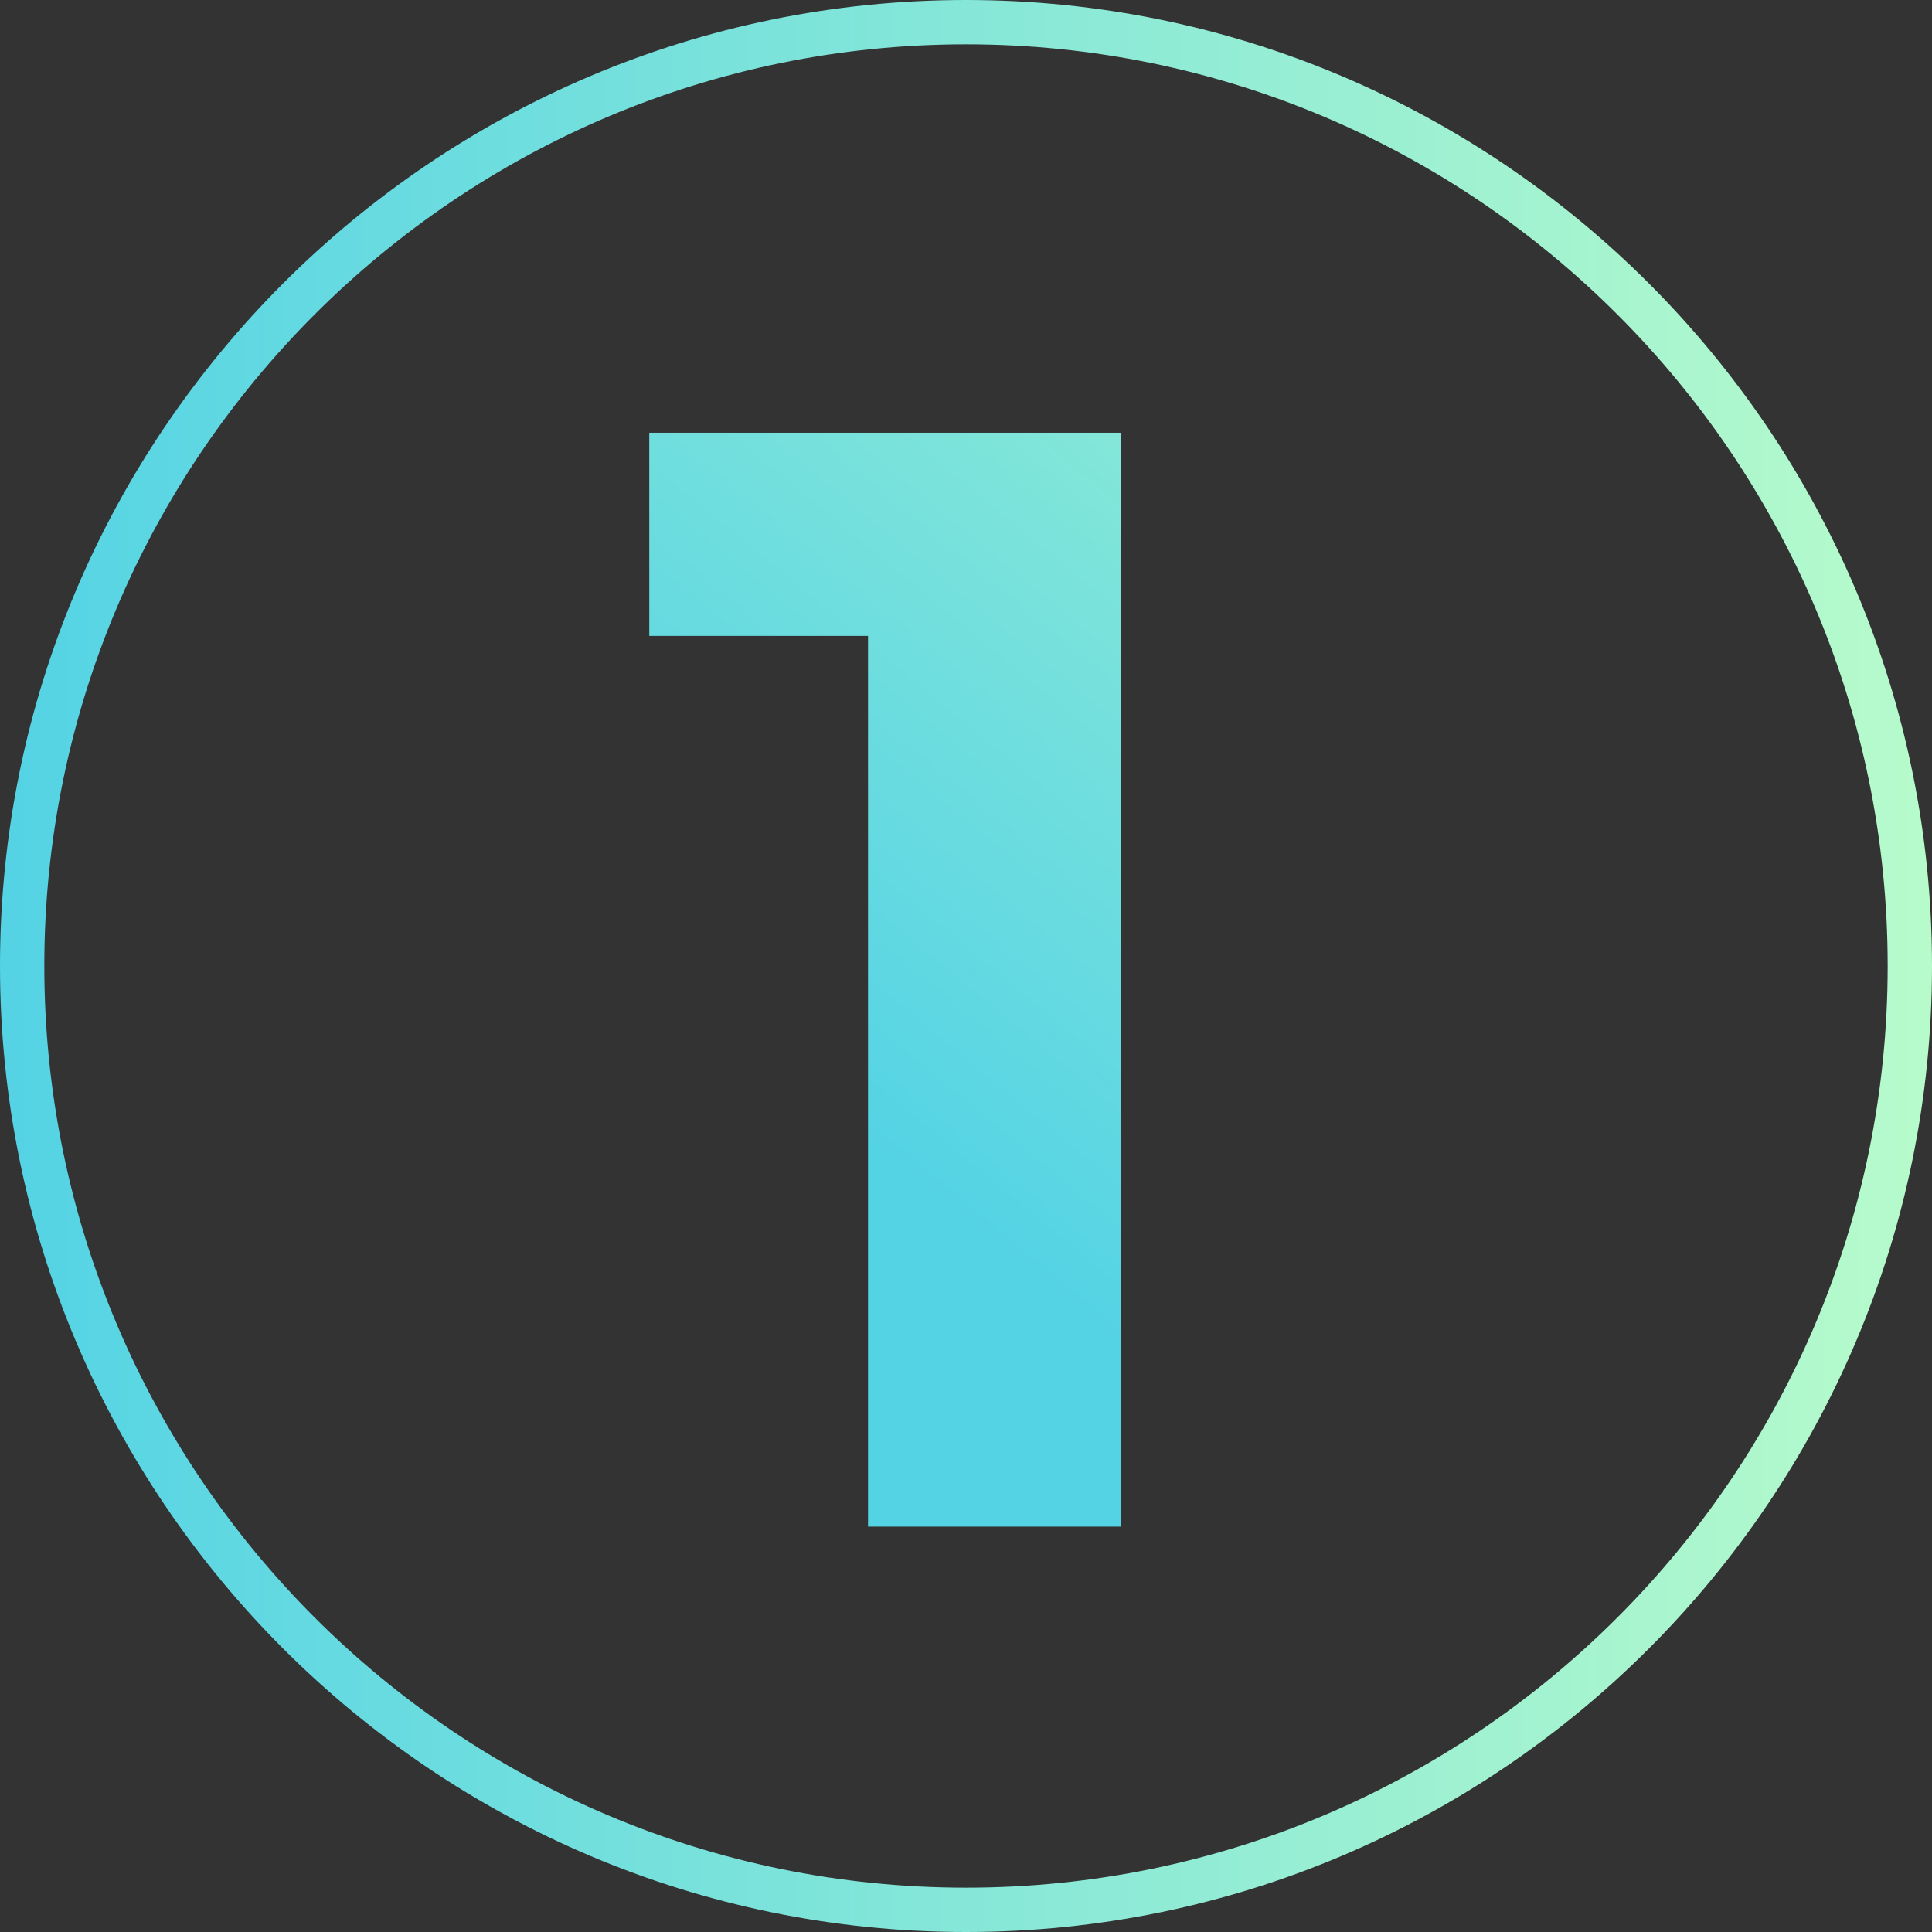 <svg xmlns="http://www.w3.org/2000/svg" xmlns:xlink="http://www.w3.org/1999/xlink" viewBox="0 0 305.15 305.15"><rect x="0" y="0" width="305.15" height="305.15" fill="#333333" stroke="none"/><defs><linearGradient id="&#x672A;&#x547D;&#x540D;&#x7684;&#x6E10;&#x53D8;_34" y1="152.57" x2="305.15" y2="152.57" gradientUnits="userSpaceOnUse"><stop offset="0" stop-color="#54d3e5"></stop><stop offset="1" stop-color="#b7fbcb"></stop></linearGradient><linearGradient id="&#x672A;&#x547D;&#x540D;&#x7684;&#x6E10;&#x53D8;_34-2" x1="125.9" y1="171.65" x2="274.26" y2="-8.63" xlink:href="#&#x672A;&#x547D;&#x540D;&#x7684;&#x6E10;&#x53D8;_34"></linearGradient></defs><g id="&#x56FE;&#x5C42;_2" data-name="&#x56FE;&#x5C42; 2"><g id="&#x56FE;&#x5C42;_1-2" data-name="&#x56FE;&#x5C42; 1"><path d="M152.58,305.15C68.45,305.15,0,236.7,0,152.57S68.45,0,152.58,0,305.15,68.45,305.15,152.57,236.7,305.15,152.58,305.15ZM152.58,7C72.3,7,7,72.3,7,152.57S72.3,298.15,152.58,298.15s145.57-65.31,145.57-145.58S232.85,7,152.58,7Z" fill="url(#&#x672A;&#x547D;&#x540D;&#x7684;&#x6E10;&#x53D8;_34)"></path><polygon points="137.1 241.12 137.1 100.44 102.55 100.44 102.55 68.35 177.09 68.35 177.09 241.12 137.1 241.12" fill="url(#&#x672A;&#x547D;&#x540D;&#x7684;&#x6E10;&#x53D8;_34-2)"></polygon></g></g></svg>